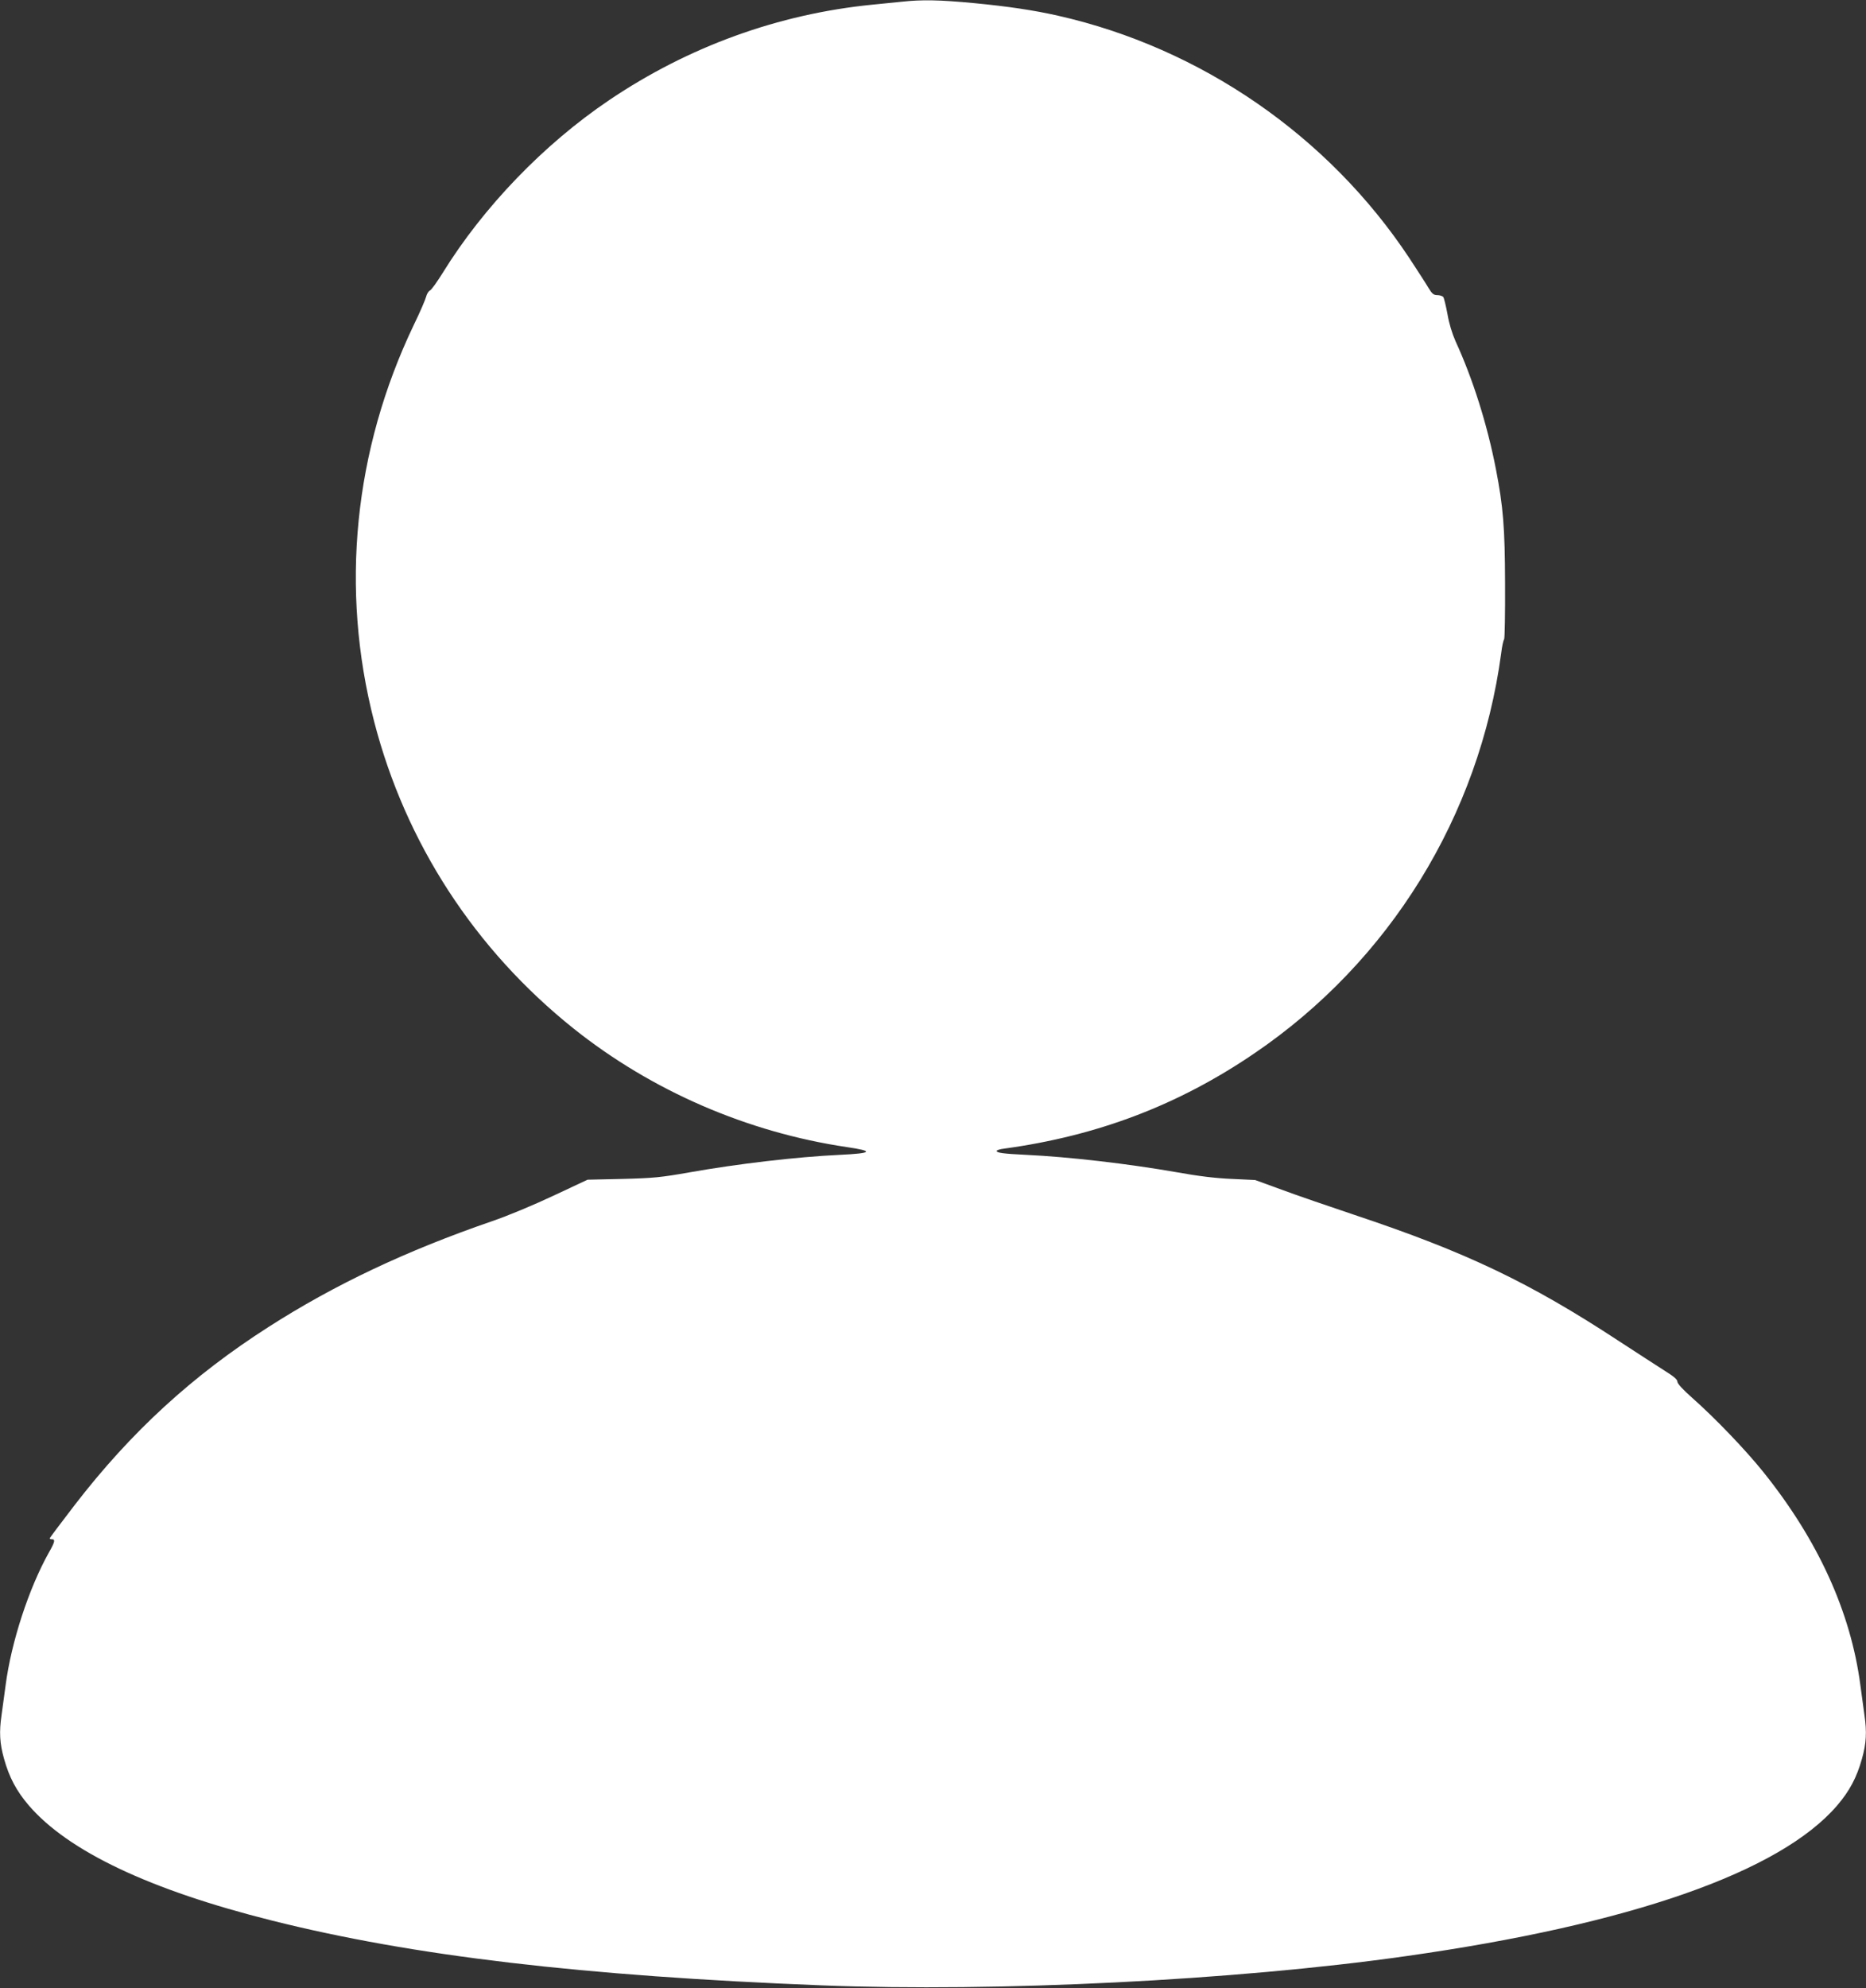 <?xml version="1.0" standalone="no"?>
<!DOCTYPE svg PUBLIC "-//W3C//DTD SVG 20010904//EN"
 "http://www.w3.org/TR/2001/REC-SVG-20010904/DTD/svg10.dtd">
<svg version="1.0" xmlns="http://www.w3.org/2000/svg"
 width="1202pt" height="1280pt" viewBox="0 0 1202 1280"
 preserveAspectRatio="xMidYMid meet">
<rect x="0" y="0" width="1202" height="1280" fill="#333333" stroke="none"/>
<g transform="translate(0,1280) scale(0.1,-0.1)"
fill="#ffffff" stroke="none">
<path d="M5810 12789 c-41 -4 -127 -13 -190 -19 -606 -60 -1185 -270 -1695
-614 -420 -283 -811 -688 -1074 -1114 -35 -56 -71 -107 -81 -112 -10 -5 -21
-23 -25 -40 -4 -17 -39 -99 -80 -183 -386 -807 -475 -1699 -255 -2552 202
-782 649 -1469 1285 -1977 503 -401 1119 -668 1760 -763 178 -26 165 -40 -45
-50 -279 -13 -660 -58 -970 -113 -182 -32 -230 -37 -430 -42 l-225 -5 -220
-103 c-125 -59 -295 -130 -395 -164 -552 -190 -1014 -408 -1440 -681 -491
-314 -885 -675 -1247 -1144 -89 -116 -163 -214 -163 -217 0 -3 7 -6 15 -6 22
0 19 -17 -20 -85 -130 -232 -243 -579 -279 -856 -9 -68 -21 -154 -26 -191 -16
-109 -12 -182 16 -281 33 -119 80 -208 160 -301 253 -294 779 -544 1567 -741
909 -228 1998 -356 3542 -417 1126 -44 2661 32 3760 188 1445 204 2411 541
2779 970 80 93 127 182 160 301 28 99 32 172 16 281 -5 37 -17 123 -26 191
-62 473 -273 936 -627 1376 -115 143 -310 346 -457 476 -59 52 -95 91 -95 104
0 14 -24 34 -80 69 -44 28 -177 114 -295 191 -576 378 -984 573 -1707 814
-164 55 -374 127 -468 162 l-170 62 -150 7 c-101 4 -217 18 -355 43 -314 55
-695 99 -970 112 -147 7 -190 13 -190 25 0 5 21 12 48 15 601 82 1122 280
1610 612 873 592 1451 1529 1592 2577 5 44 14 84 19 90 4 6 7 169 6 361 -1
359 -12 493 -59 735 -56 288 -149 582 -260 823 -22 50 -42 115 -52 175 -10 53
-22 103 -27 110 -5 6 -23 12 -38 12 -24 0 -34 8 -57 46 -15 26 -71 112 -124
193 -521 786 -1342 1352 -2263 1560 -155 35 -322 60 -542 81 -221 21 -335 23
-463 9z"/>
</g>
</svg>
